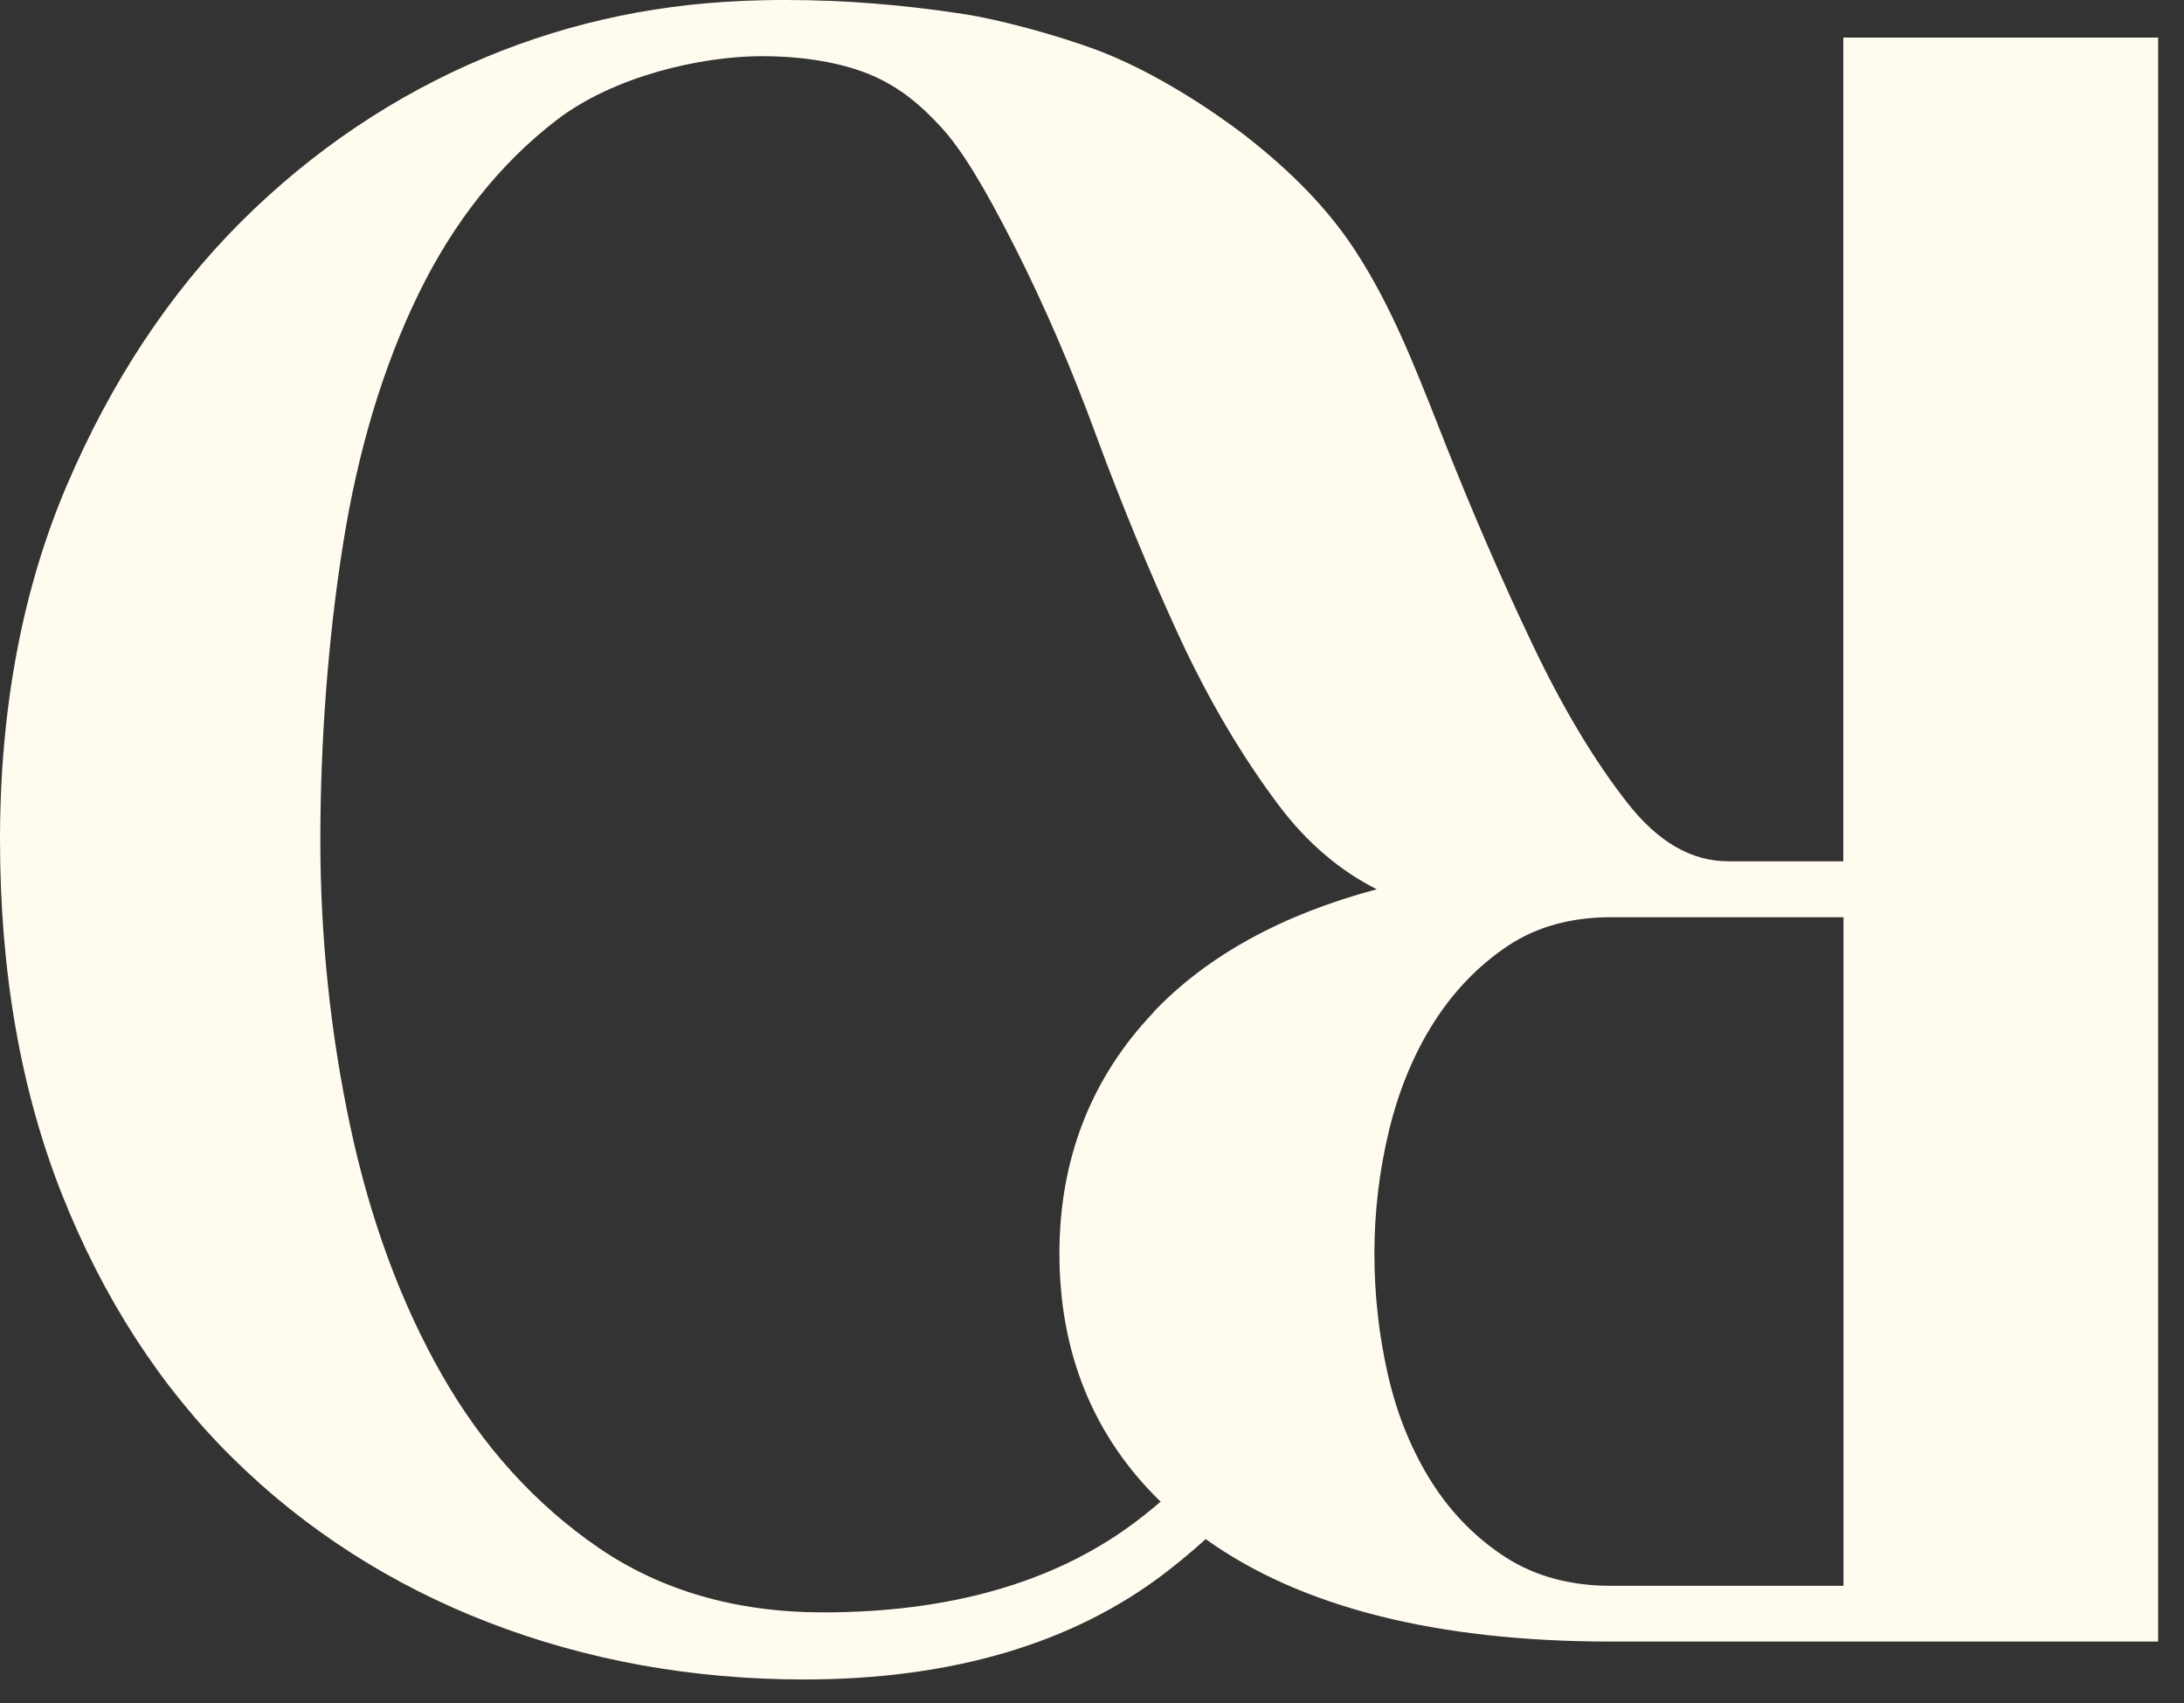 <?xml version="1.0" encoding="utf-8"?>
<svg xmlns="http://www.w3.org/2000/svg" fill="none" height="100%" overflow="visible" preserveAspectRatio="none" style="display: block;" viewBox="0 0 59 46" width="100%">
<rect x="0" y="0" width="59" height="46" fill="#333333" stroke="none"/>
<path d="M49.796 1.015V23.263H46.698C45.689 23.263 44.79 22.743 43.955 21.674C43.066 20.539 42.21 19.106 41.405 17.416C40.587 15.702 39.787 13.857 39.025 11.936L38.877 11.559C38.173 9.777 37.566 8.239 36.625 6.79C35.92 5.702 34.951 4.687 33.661 3.679C33.459 3.522 31.643 2.122 29.71 1.381C28.512 0.924 26.91 0.513 26.056 0.382C24.396 0.127 22.813 0 21.239 0C21.02 0 20.804 0 20.587 0.007C17.915 0.063 15.473 0.567 13.117 1.547C10.665 2.572 8.442 4.066 6.516 5.986C4.589 7.906 3.002 10.305 1.807 13.104C0.609 15.906 0 19.127 0 22.684C0 26.241 0.562 29.453 1.672 32.255C2.785 35.059 4.335 37.458 6.285 39.38C8.235 41.307 10.564 42.803 13.204 43.823C15.843 44.843 18.708 45.361 21.724 45.361C25.701 45.361 28.98 44.393 31.471 42.487C31.857 42.191 32.224 41.884 32.572 41.57C35.132 43.406 38.811 44.337 43.515 44.337H58.302V1.015H49.796ZM31.173 27.331C29.479 29.106 28.62 31.301 28.62 33.854C28.62 36.543 29.54 38.799 31.354 40.559C31.093 40.782 30.827 40.996 30.556 41.193C28.425 42.756 25.624 43.549 22.234 43.549C19.896 43.549 17.854 42.96 16.165 41.8C14.46 40.63 13.039 39.061 11.943 37.141C10.837 35.207 10.004 32.954 9.466 30.44C8.927 27.922 8.654 25.312 8.654 22.686C8.654 20.061 8.859 17.266 9.266 14.705C9.67 12.157 10.357 9.878 11.312 7.927C12.255 5.995 13.505 4.422 15.024 3.252C16.581 2.052 18.943 1.517 20.59 1.517C21.582 1.517 22.507 1.655 23.26 1.92C24.266 2.274 24.918 2.886 25.424 3.435C25.977 4.037 26.576 5.015 27.43 6.701C28.211 8.246 28.95 9.953 29.62 11.782C30.312 13.653 31.06 15.463 31.843 17.163C32.641 18.891 33.556 20.438 34.558 21.767C35.308 22.759 36.19 23.514 37.192 24.018C34.64 24.698 32.617 25.809 31.17 27.326V27.331H31.173ZM49.796 42.831H43.513C42.433 42.831 41.483 42.576 40.695 42.074C39.888 41.558 39.213 40.874 38.684 40.044C38.145 39.195 37.748 38.229 37.503 37.169C37.254 36.095 37.129 34.979 37.129 33.854C37.129 32.728 37.263 31.603 37.529 30.515C37.794 29.427 38.199 28.452 38.738 27.61C39.269 26.773 39.94 26.079 40.73 25.549C41.502 25.034 42.438 24.773 43.518 24.773H49.801V42.831H49.796Z" fill="#FFFBEF" id="Vector"/>
</svg>